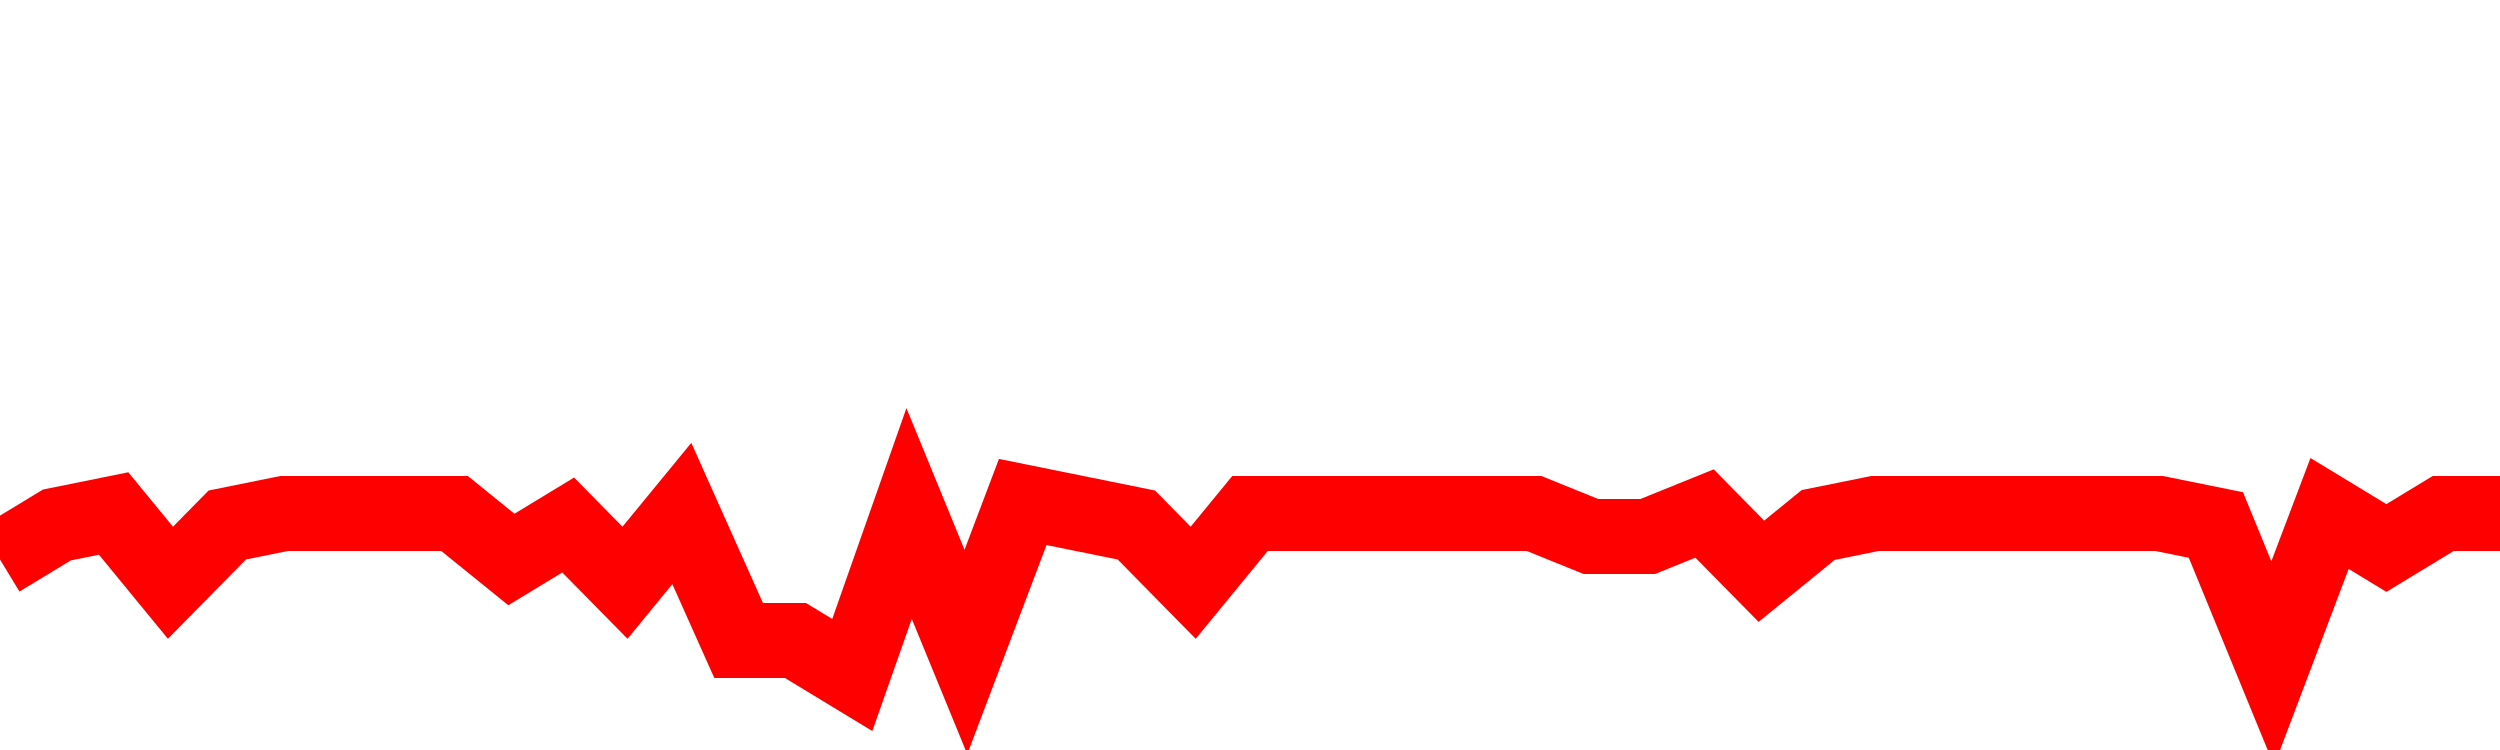 <svg xmlns="http://www.w3.org/2000/svg" xmlns:xlink="http://www.w3.org/1999/xlink" viewBox="0 0 100 30" class="ranking"><path  class="rline" d="M 0 22.38 L 0 22.38 L 2.273 21 L 4.545 20.54 L 6.818 23.31 L 9.091 21 L 11.364 20.54 L 13.636 20.54 L 15.909 20.54 L 18.182 20.54 L 20.455 22.38 L 22.727 21 L 25 23.31 L 27.273 20.54 L 29.545 25.62 L 31.818 25.62 L 34.091 27 L 36.364 20.54 L 38.636 26.08 L 40.909 20.08 L 43.182 20.54 L 45.455 21 L 47.727 23.31 L 50 20.54 L 52.273 20.54 L 54.545 20.54 L 56.818 20.54 L 59.091 20.54 L 61.364 20.54 L 63.636 21.46 L 65.909 21.46 L 68.182 20.54 L 70.455 22.85 L 72.727 21 L 75 20.54 L 77.273 20.54 L 79.545 20.54 L 81.818 20.54 L 84.091 20.54 L 86.364 20.54 L 88.636 21 L 90.909 26.54 L 93.182 20.54 L 95.455 21.92 L 97.727 20.54 L 100 20.54" fill="none" stroke-width="3" stroke="red"></path></svg>